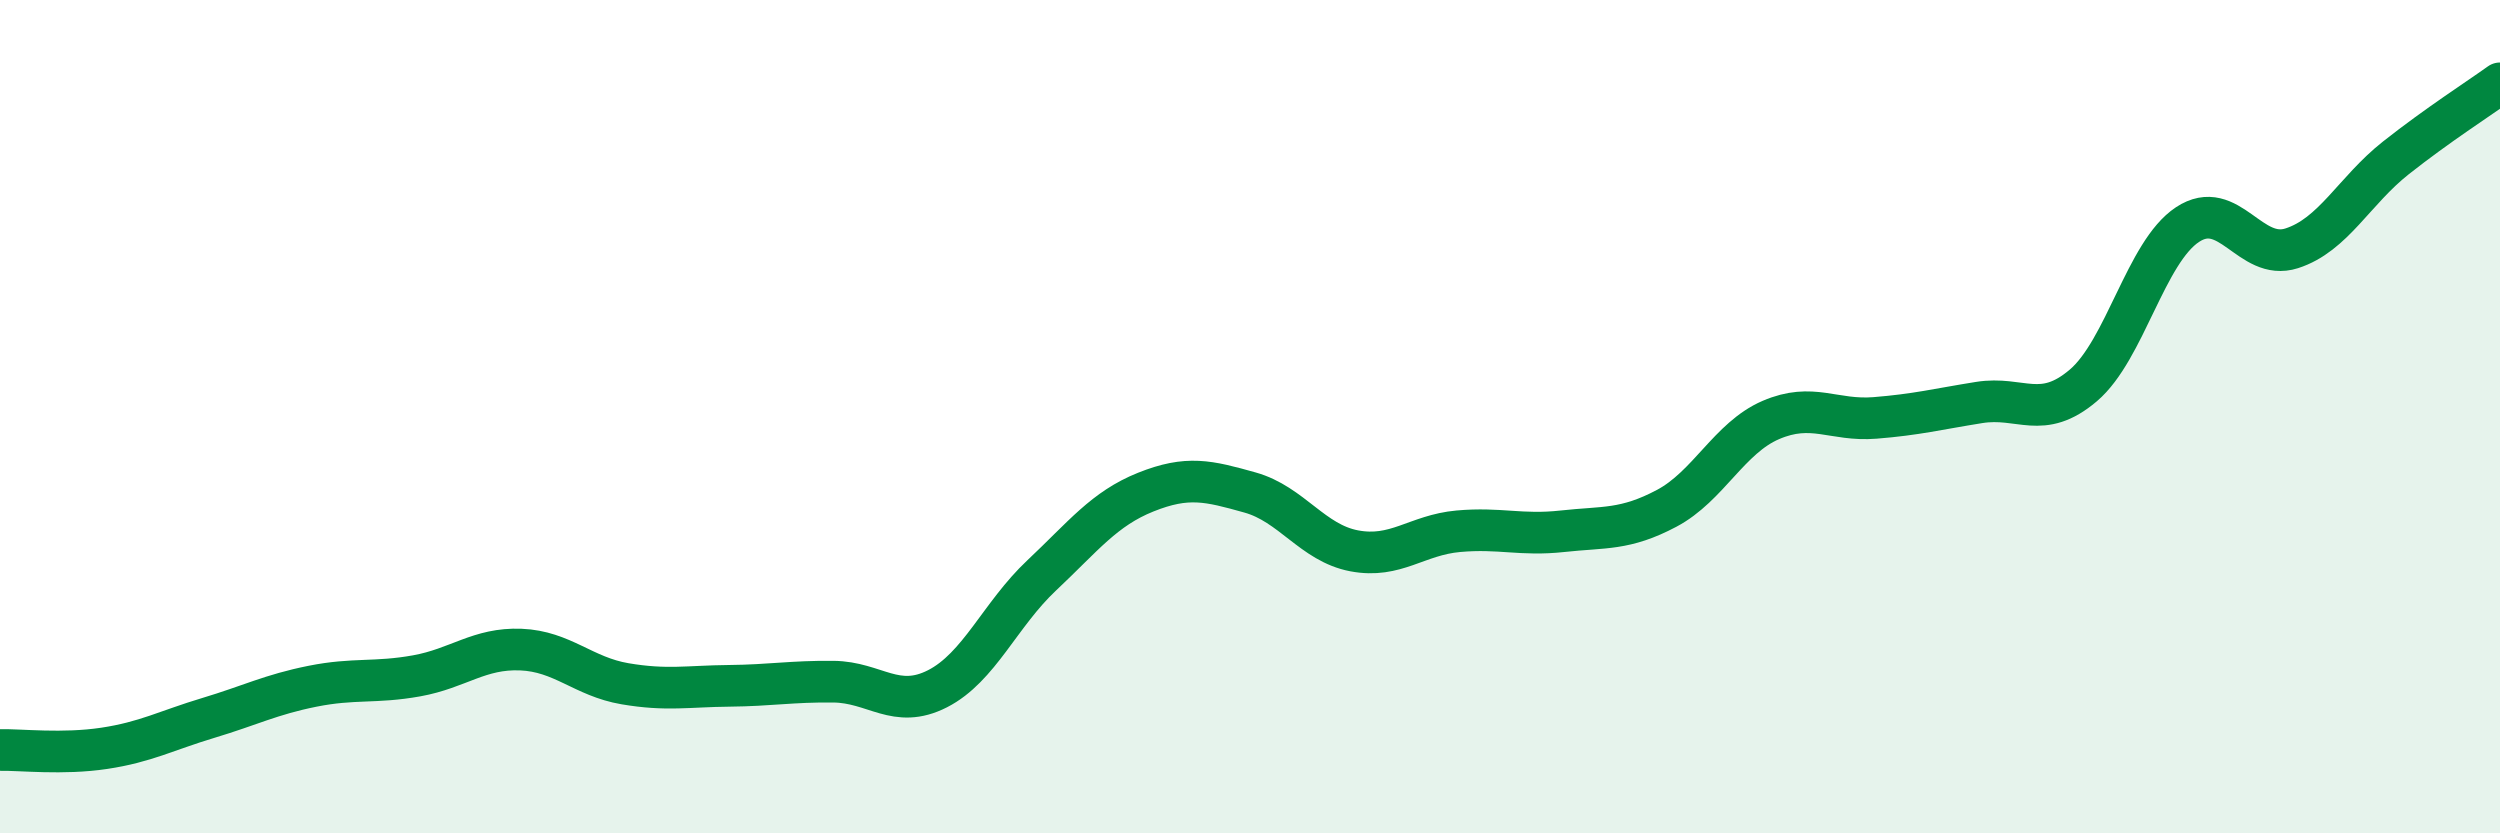 
    <svg width="60" height="20" viewBox="0 0 60 20" xmlns="http://www.w3.org/2000/svg">
      <path
        d="M 0,18 C 0.5,17.99 1.5,18.11 2.5,17.96 C 3.5,17.81 4,17.53 5,17.23 C 6,16.93 6.5,16.67 7.5,16.47 C 8.5,16.27 9,16.4 10,16.22 C 11,16.04 11.5,15.55 12.5,15.59 C 13.5,15.63 14,16.24 15,16.41 C 16,16.58 16.5,16.47 17.5,16.46 C 18.5,16.45 19,16.35 20,16.36 C 21,16.37 21.5,17.04 22.5,16.53 C 23.5,16.02 24,14.75 25,13.81 C 26,12.87 26.5,12.21 27.5,11.81 C 28.5,11.41 29,11.54 30,11.82 C 31,12.1 31.5,13.03 32.5,13.22 C 33.5,13.41 34,12.84 35,12.75 C 36,12.66 36.5,12.86 37.5,12.75 C 38.5,12.64 39,12.73 40,12.2 C 41,11.67 41.5,10.51 42.5,10.08 C 43.5,9.65 44,10.11 45,10.03 C 46,9.95 46.5,9.82 47.5,9.66 C 48.5,9.5 49,10.1 50,9.25 C 51,8.4 51.5,6.05 52.5,5.39 C 53.5,4.73 54,6.28 55,5.96 C 56,5.64 56.5,4.58 57.5,3.79 C 58.5,3 59.5,2.36 60,2L60 20L0 20Z"
        fill="#008740"
        opacity="0.1"
        stroke-linecap="round"
        stroke-linejoin="round"
      />
      <path
        d="M 0,18 C 0.5,17.99 1.5,18.11 2.5,17.96 C 3.5,17.81 4,17.53 5,17.23 C 6,16.93 6.5,16.67 7.5,16.47 C 8.5,16.27 9,16.4 10,16.22 C 11,16.04 11.5,15.55 12.5,15.59 C 13.5,15.63 14,16.24 15,16.41 C 16,16.58 16.5,16.47 17.5,16.46 C 18.5,16.45 19,16.35 20,16.36 C 21,16.37 21.5,17.04 22.5,16.53 C 23.5,16.02 24,14.75 25,13.81 C 26,12.87 26.5,12.21 27.5,11.81 C 28.5,11.41 29,11.54 30,11.82 C 31,12.1 31.5,13.03 32.5,13.22 C 33.5,13.41 34,12.84 35,12.75 C 36,12.66 36.5,12.86 37.5,12.75 C 38.5,12.64 39,12.73 40,12.2 C 41,11.67 41.5,10.51 42.5,10.08 C 43.5,9.65 44,10.11 45,10.03 C 46,9.95 46.5,9.82 47.5,9.66 C 48.5,9.5 49,10.1 50,9.25 C 51,8.4 51.5,6.05 52.5,5.39 C 53.5,4.73 54,6.28 55,5.96 C 56,5.64 56.5,4.58 57.5,3.79 C 58.5,3 59.5,2.36 60,2"
        stroke="#008740"
        stroke-width="1"
        fill="none"
        stroke-linecap="round"
        stroke-linejoin="round"
      />
    </svg>
  